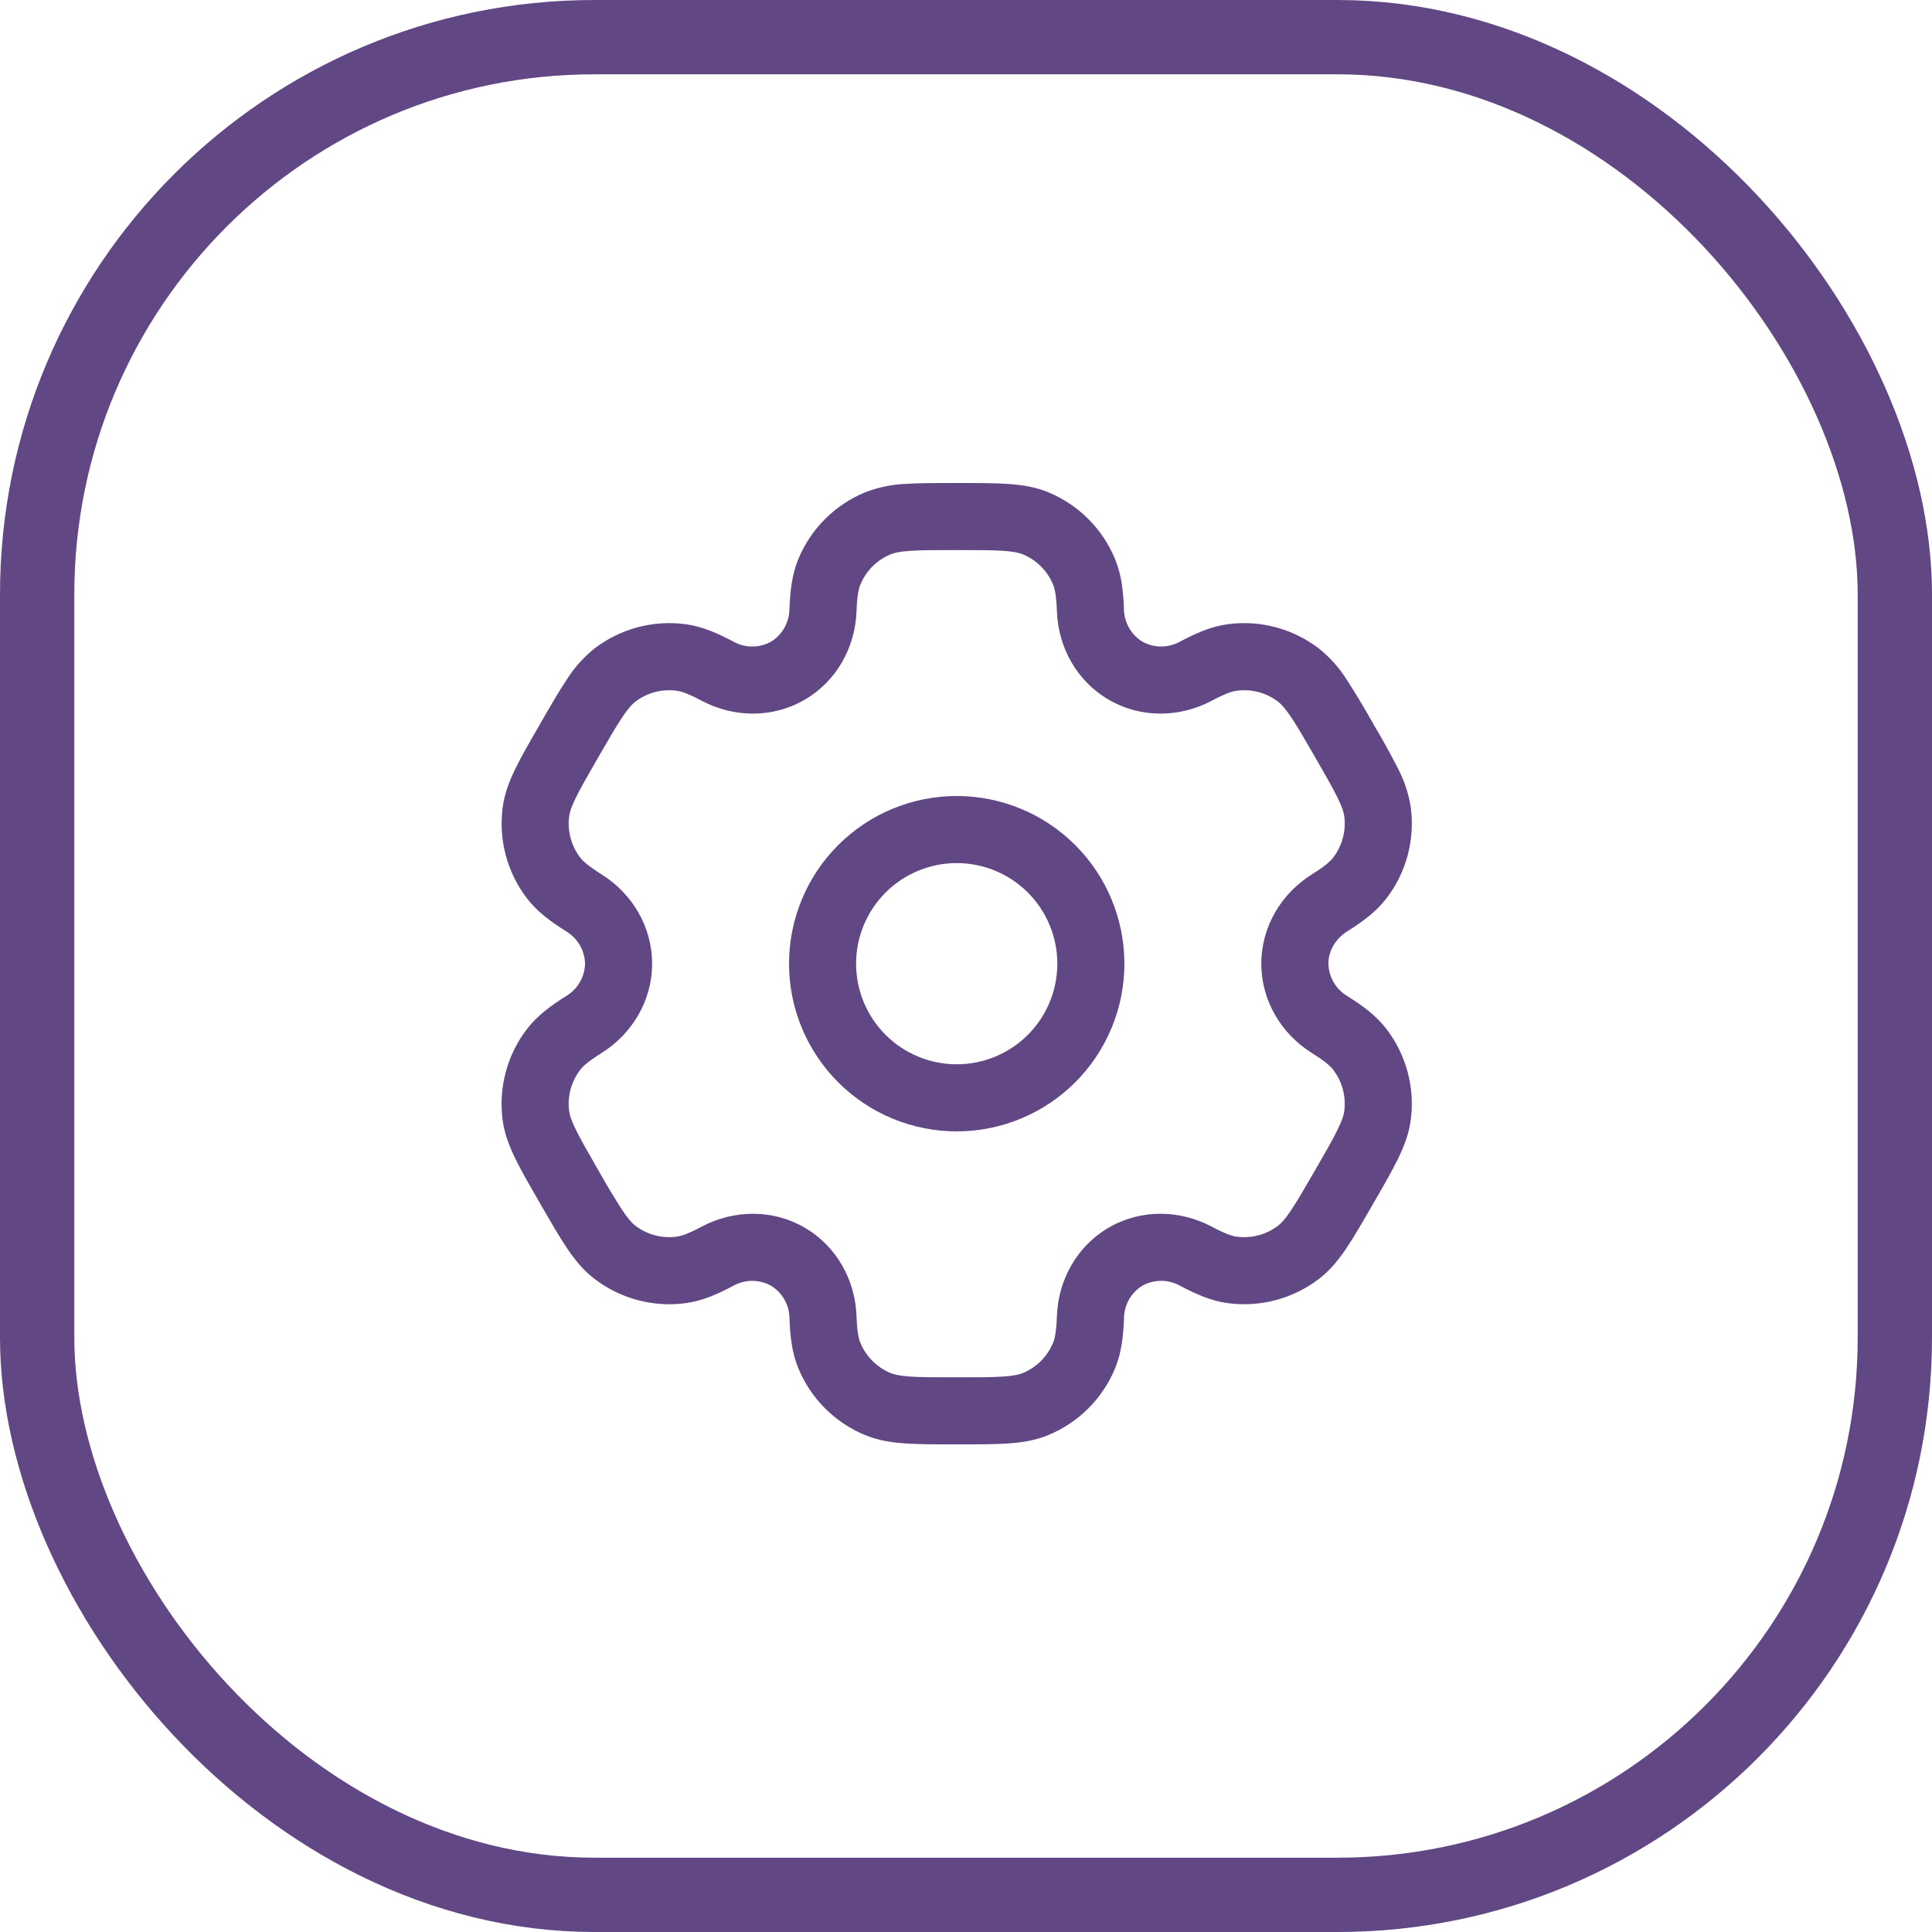 <svg width="104" height="104" viewBox="0 0 104 104" fill="none" xmlns="http://www.w3.org/2000/svg">
<rect x="2" y="2" width="100" height="100" rx="30" stroke="#614783" stroke-width="4"/>
<path fill-rule="evenodd" clip-rule="evenodd" d="M51.5 42.849C49.106 42.849 46.81 43.8 45.117 45.493C43.425 47.186 42.474 49.482 42.474 51.876C42.474 54.27 43.425 56.565 45.117 58.258C46.81 59.951 49.106 60.902 51.5 60.902C53.894 60.902 56.19 59.951 57.883 58.258C59.575 56.565 60.526 54.27 60.526 51.876C60.526 49.482 59.575 47.186 57.883 45.493C56.19 43.8 53.894 42.849 51.5 42.849ZM46.084 51.876C46.084 50.439 46.655 49.062 47.67 48.046C48.686 47.03 50.064 46.46 51.5 46.46C52.936 46.46 54.314 47.03 55.33 48.046C56.345 49.062 56.916 50.439 56.916 51.876C56.916 53.312 56.345 54.689 55.33 55.705C54.314 56.721 52.936 57.291 51.5 57.291C50.064 57.291 48.686 56.721 47.67 55.705C46.655 54.689 46.084 53.312 46.084 51.876Z" fill="#614783"/>
<path fill-rule="evenodd" clip-rule="evenodd" d="M51.44 26C50.369 26 49.476 26 48.744 26.048C47.996 26.079 47.258 26.234 46.561 26.506C45.757 26.838 45.027 27.325 44.412 27.94C43.797 28.554 43.31 29.284 42.977 30.087C42.628 30.93 42.534 31.82 42.495 32.788C42.491 33.142 42.398 33.489 42.223 33.797C42.048 34.104 41.798 34.363 41.496 34.547C41.186 34.717 40.837 34.805 40.483 34.803C40.129 34.801 39.781 34.709 39.472 34.535C38.615 34.083 37.797 33.719 36.892 33.599C36.03 33.486 35.154 33.543 34.315 33.768C33.475 33.993 32.688 34.382 31.998 34.911C31.415 35.38 30.913 35.942 30.513 36.574C30.104 37.185 29.656 37.958 29.122 38.885L29.062 38.991C28.525 39.917 28.079 40.69 27.757 41.35C27.42 42.038 27.155 42.717 27.059 43.468C26.829 45.208 27.3 46.968 28.368 48.361C28.924 49.086 29.649 49.613 30.467 50.128C30.772 50.309 31.027 50.564 31.206 50.869C31.385 51.175 31.484 51.521 31.493 51.876C31.484 52.23 31.385 52.576 31.206 52.882C31.027 53.188 30.772 53.443 30.467 53.623C29.649 54.138 28.927 54.665 28.368 55.39C27.839 56.08 27.451 56.867 27.226 57.706C27.001 58.546 26.943 59.422 27.056 60.283C27.155 61.034 27.418 61.713 27.755 62.402C28.079 63.061 28.525 63.834 29.062 64.76L29.122 64.866C29.656 65.793 30.104 66.566 30.513 67.177C30.939 67.81 31.396 68.381 31.998 68.838C32.688 69.368 33.475 69.756 34.314 69.982C35.154 70.207 36.03 70.265 36.892 70.152C37.797 70.032 38.615 69.671 39.472 69.216C39.78 69.043 40.128 68.951 40.481 68.949C40.835 68.947 41.184 69.034 41.494 69.204C41.797 69.387 42.049 69.645 42.225 69.953C42.401 70.261 42.495 70.609 42.498 70.963C42.534 71.931 42.628 72.822 42.979 73.664C43.312 74.468 43.799 75.198 44.413 75.812C45.028 76.427 45.758 76.915 46.561 77.248C47.259 77.537 47.981 77.65 48.744 77.701C49.476 77.751 50.369 77.751 51.44 77.751H51.56C52.631 77.751 53.524 77.751 54.256 77.703C55.022 77.65 55.741 77.537 56.439 77.246C57.243 76.913 57.973 76.426 58.588 75.811C59.203 75.197 59.69 74.467 60.023 73.664C60.372 72.822 60.466 71.931 60.505 70.963C60.508 70.609 60.602 70.262 60.776 69.953C60.951 69.645 61.201 69.386 61.504 69.201C61.815 69.032 62.164 68.945 62.518 68.947C62.872 68.95 63.219 69.042 63.528 69.216C64.385 69.668 65.203 70.032 66.108 70.15C67.849 70.379 69.609 69.909 71.002 68.841C71.604 68.378 72.061 67.81 72.487 67.177C72.896 66.566 73.344 65.793 73.878 64.866L73.938 64.76C74.475 63.834 74.921 63.061 75.243 62.402C75.58 61.713 75.845 61.032 75.941 60.283C76.171 58.543 75.7 56.783 74.632 55.39C74.076 54.665 73.351 54.138 72.533 53.623C72.228 53.443 71.973 53.188 71.794 52.882C71.615 52.576 71.516 52.23 71.507 51.876C71.507 51.206 71.873 50.542 72.533 50.128C73.351 49.613 74.073 49.086 74.632 48.361C75.161 47.672 75.549 46.885 75.774 46.045C75.999 45.206 76.057 44.33 75.944 43.468C75.829 42.728 75.593 42.013 75.245 41.35C74.835 40.55 74.399 39.763 73.938 38.991L73.878 38.885C73.439 38.1 72.975 37.33 72.487 36.574C72.087 35.943 71.585 35.381 71.002 34.913C70.312 34.384 69.525 33.995 68.686 33.769C67.846 33.544 66.97 33.486 66.108 33.599C65.203 33.719 64.385 34.08 63.528 34.535C63.219 34.708 62.872 34.8 62.519 34.802C62.165 34.804 61.817 34.717 61.506 34.547C61.203 34.363 60.952 34.105 60.777 33.797C60.601 33.49 60.507 33.142 60.502 32.788C60.466 31.82 60.372 30.93 60.021 30.087C59.688 29.284 59.201 28.554 58.587 27.939C57.972 27.324 57.242 26.836 56.439 26.503C55.741 26.214 55.019 26.101 54.256 26.05C53.524 26 52.631 26 51.56 26H51.44ZM47.942 29.839C48.128 29.762 48.409 29.692 48.989 29.651C49.584 29.611 50.354 29.611 51.5 29.611C52.646 29.611 53.416 29.611 54.011 29.651C54.591 29.692 54.872 29.762 55.058 29.839C55.797 30.145 56.382 30.73 56.687 31.469C56.783 31.7 56.863 32.063 56.894 32.923C56.966 34.829 57.951 36.666 59.698 37.674C61.446 38.685 63.528 38.618 65.215 37.727C65.976 37.325 66.33 37.212 66.58 37.181C67.371 37.076 68.171 37.29 68.804 37.775C68.963 37.898 69.165 38.107 69.49 38.589C69.825 39.085 70.21 39.751 70.783 40.743C71.356 41.735 71.738 42.404 72.001 42.938C72.258 43.461 72.338 43.74 72.362 43.94C72.466 44.73 72.252 45.531 71.767 46.164C71.613 46.364 71.339 46.614 70.612 47.071C68.994 48.087 67.897 49.859 67.897 51.876C67.897 53.893 68.994 55.664 70.612 56.68C71.339 57.137 71.613 57.388 71.767 57.588C72.254 58.221 72.465 59.02 72.362 59.812C72.338 60.011 72.256 60.293 72.001 60.813C71.738 61.35 71.356 62.017 70.783 63.008C70.21 64 69.822 64.667 69.49 65.162C69.165 65.644 68.963 65.853 68.804 65.976C68.171 66.461 67.371 66.675 66.58 66.571C66.33 66.539 65.978 66.426 65.215 66.024C63.53 65.134 61.446 65.066 59.698 66.075C57.951 67.086 56.966 68.922 56.894 70.829C56.863 71.688 56.783 72.051 56.687 72.282C56.536 72.648 56.314 72.98 56.035 73.26C55.755 73.539 55.423 73.761 55.058 73.912C54.872 73.989 54.591 74.059 54.011 74.1C53.416 74.141 52.646 74.141 51.5 74.141C50.354 74.141 49.584 74.141 48.989 74.1C48.409 74.059 48.128 73.989 47.942 73.912C47.577 73.761 47.245 73.539 46.965 73.26C46.686 72.98 46.464 72.648 46.313 72.282C46.217 72.051 46.137 71.688 46.106 70.829C46.034 68.922 45.049 67.086 43.302 66.077C41.554 65.066 39.472 65.134 37.785 66.024C37.024 66.426 36.67 66.539 36.42 66.571C35.629 66.675 34.829 66.461 34.196 65.976C34.037 65.853 33.835 65.644 33.51 65.162C33.057 64.458 32.626 63.739 32.217 63.008C31.644 62.017 31.262 61.347 30.999 60.813C30.742 60.291 30.662 60.011 30.638 59.812C30.534 59.021 30.748 58.221 31.233 57.588C31.387 57.388 31.661 57.137 32.388 56.68C34.006 55.664 35.103 53.893 35.103 51.876C35.103 49.859 34.006 48.087 32.388 47.071C31.661 46.614 31.387 46.364 31.233 46.164C30.748 45.531 30.534 44.73 30.638 43.94C30.662 43.74 30.744 43.458 30.999 42.938C31.262 42.402 31.644 41.735 32.217 40.743C32.79 39.751 33.178 39.085 33.51 38.589C33.835 38.107 34.037 37.898 34.196 37.775C34.829 37.29 35.629 37.076 36.42 37.181C36.67 37.212 37.022 37.325 37.785 37.727C39.47 38.618 41.554 38.685 43.302 37.674C45.049 36.666 46.034 34.829 46.106 32.923C46.137 32.063 46.217 31.7 46.313 31.469C46.618 30.73 47.203 30.145 47.942 29.839Z" fill="#614783"/>
</svg>
